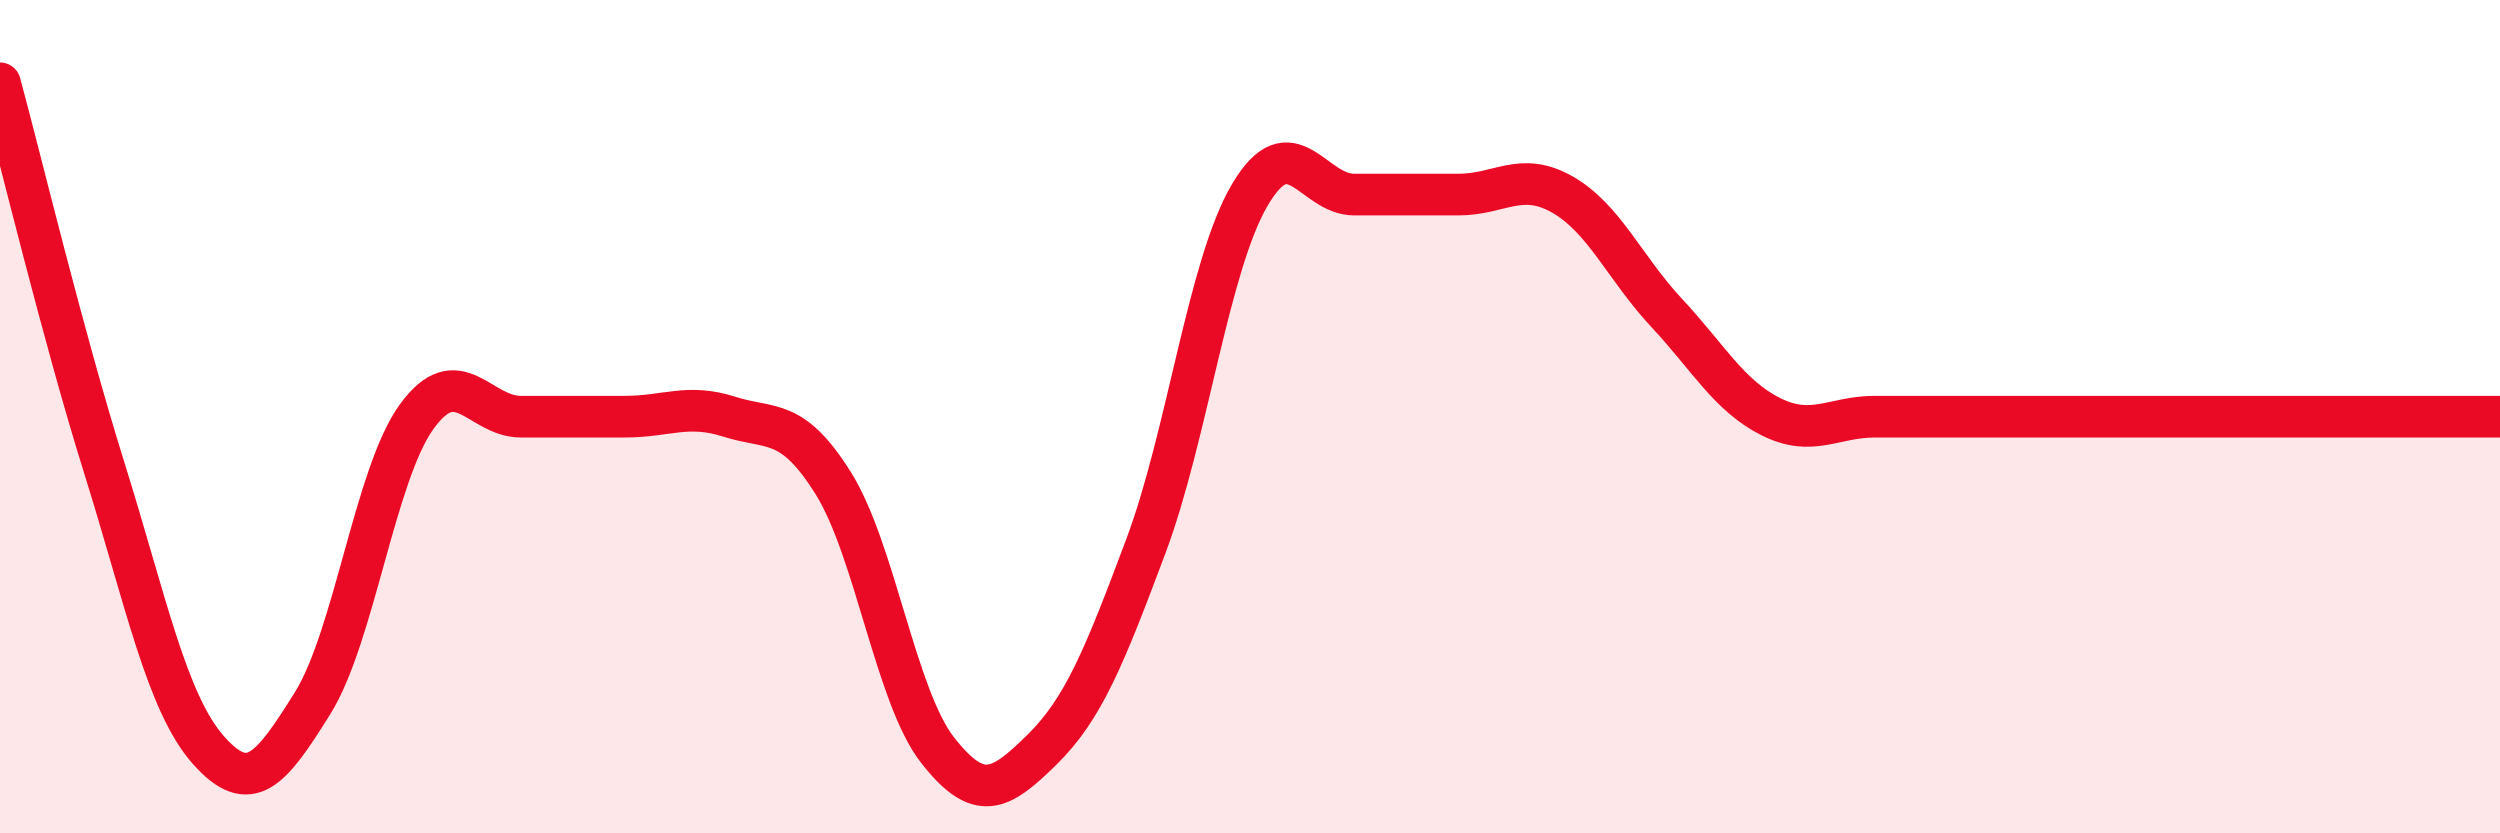 
    <svg width="60" height="20" viewBox="0 0 60 20" xmlns="http://www.w3.org/2000/svg">
      <path
        d="M 0,2 C 0.5,3.84 1.5,8.02 2.5,11.22 C 3.5,14.42 4,16.87 5,18 C 6,19.13 6.5,18.48 7.5,16.88 C 8.5,15.28 9,11.38 10,10 C 11,8.62 11.5,10 12.5,10 C 13.5,10 14,10 15,10 C 16,10 16.5,9.68 17.5,10 C 18.5,10.32 19,10 20,11.6 C 21,13.2 21.5,16.72 22.5,18 C 23.5,19.28 24,18.98 25,18 C 26,17.02 26.5,15.78 27.5,13.11 C 28.5,10.44 29,6.36 30,4.67 C 31,2.98 31.5,4.67 32.5,4.67 C 33.5,4.67 34,4.67 35,4.67 C 36,4.67 36.5,4.1 37.5,4.67 C 38.5,5.24 39,6.44 40,7.51 C 41,8.58 41.5,9.5 42.5,10 C 43.5,10.5 44,10 45,10 C 46,10 46.5,10 47.5,10 C 48.5,10 49,10 50,10 C 51,10 51.5,10 52.5,10 C 53.5,10 54,10 55,10 C 56,10 56.5,10 57.5,10 C 58.5,10 59.5,10 60,10L60 20L0 20Z"
        fill="#EB0A25"
        opacity="0.1"
        stroke-linecap="round"
        stroke-linejoin="round"
      />
      <path
        d="M 0,2 C 0.5,3.84 1.5,8.02 2.5,11.22 C 3.5,14.42 4,16.87 5,18 C 6,19.13 6.5,18.48 7.5,16.88 C 8.5,15.28 9,11.38 10,10 C 11,8.62 11.5,10 12.5,10 C 13.5,10 14,10 15,10 C 16,10 16.5,9.68 17.5,10 C 18.5,10.32 19,10 20,11.6 C 21,13.2 21.5,16.72 22.5,18 C 23.5,19.28 24,18.98 25,18 C 26,17.02 26.5,15.78 27.5,13.11 C 28.5,10.44 29,6.36 30,4.67 C 31,2.98 31.5,4.67 32.5,4.67 C 33.5,4.67 34,4.67 35,4.67 C 36,4.67 36.5,4.1 37.5,4.67 C 38.5,5.24 39,6.44 40,7.51 C 41,8.58 41.5,9.5 42.5,10 C 43.5,10.5 44,10 45,10 C 46,10 46.5,10 47.5,10 C 48.5,10 49,10 50,10 C 51,10 51.5,10 52.5,10 C 53.5,10 54,10 55,10 C 56,10 56.5,10 57.5,10 C 58.5,10 59.5,10 60,10"
        stroke="#EB0A25"
        stroke-width="1"
        fill="none"
        stroke-linecap="round"
        stroke-linejoin="round"
      />
    </svg>
  
